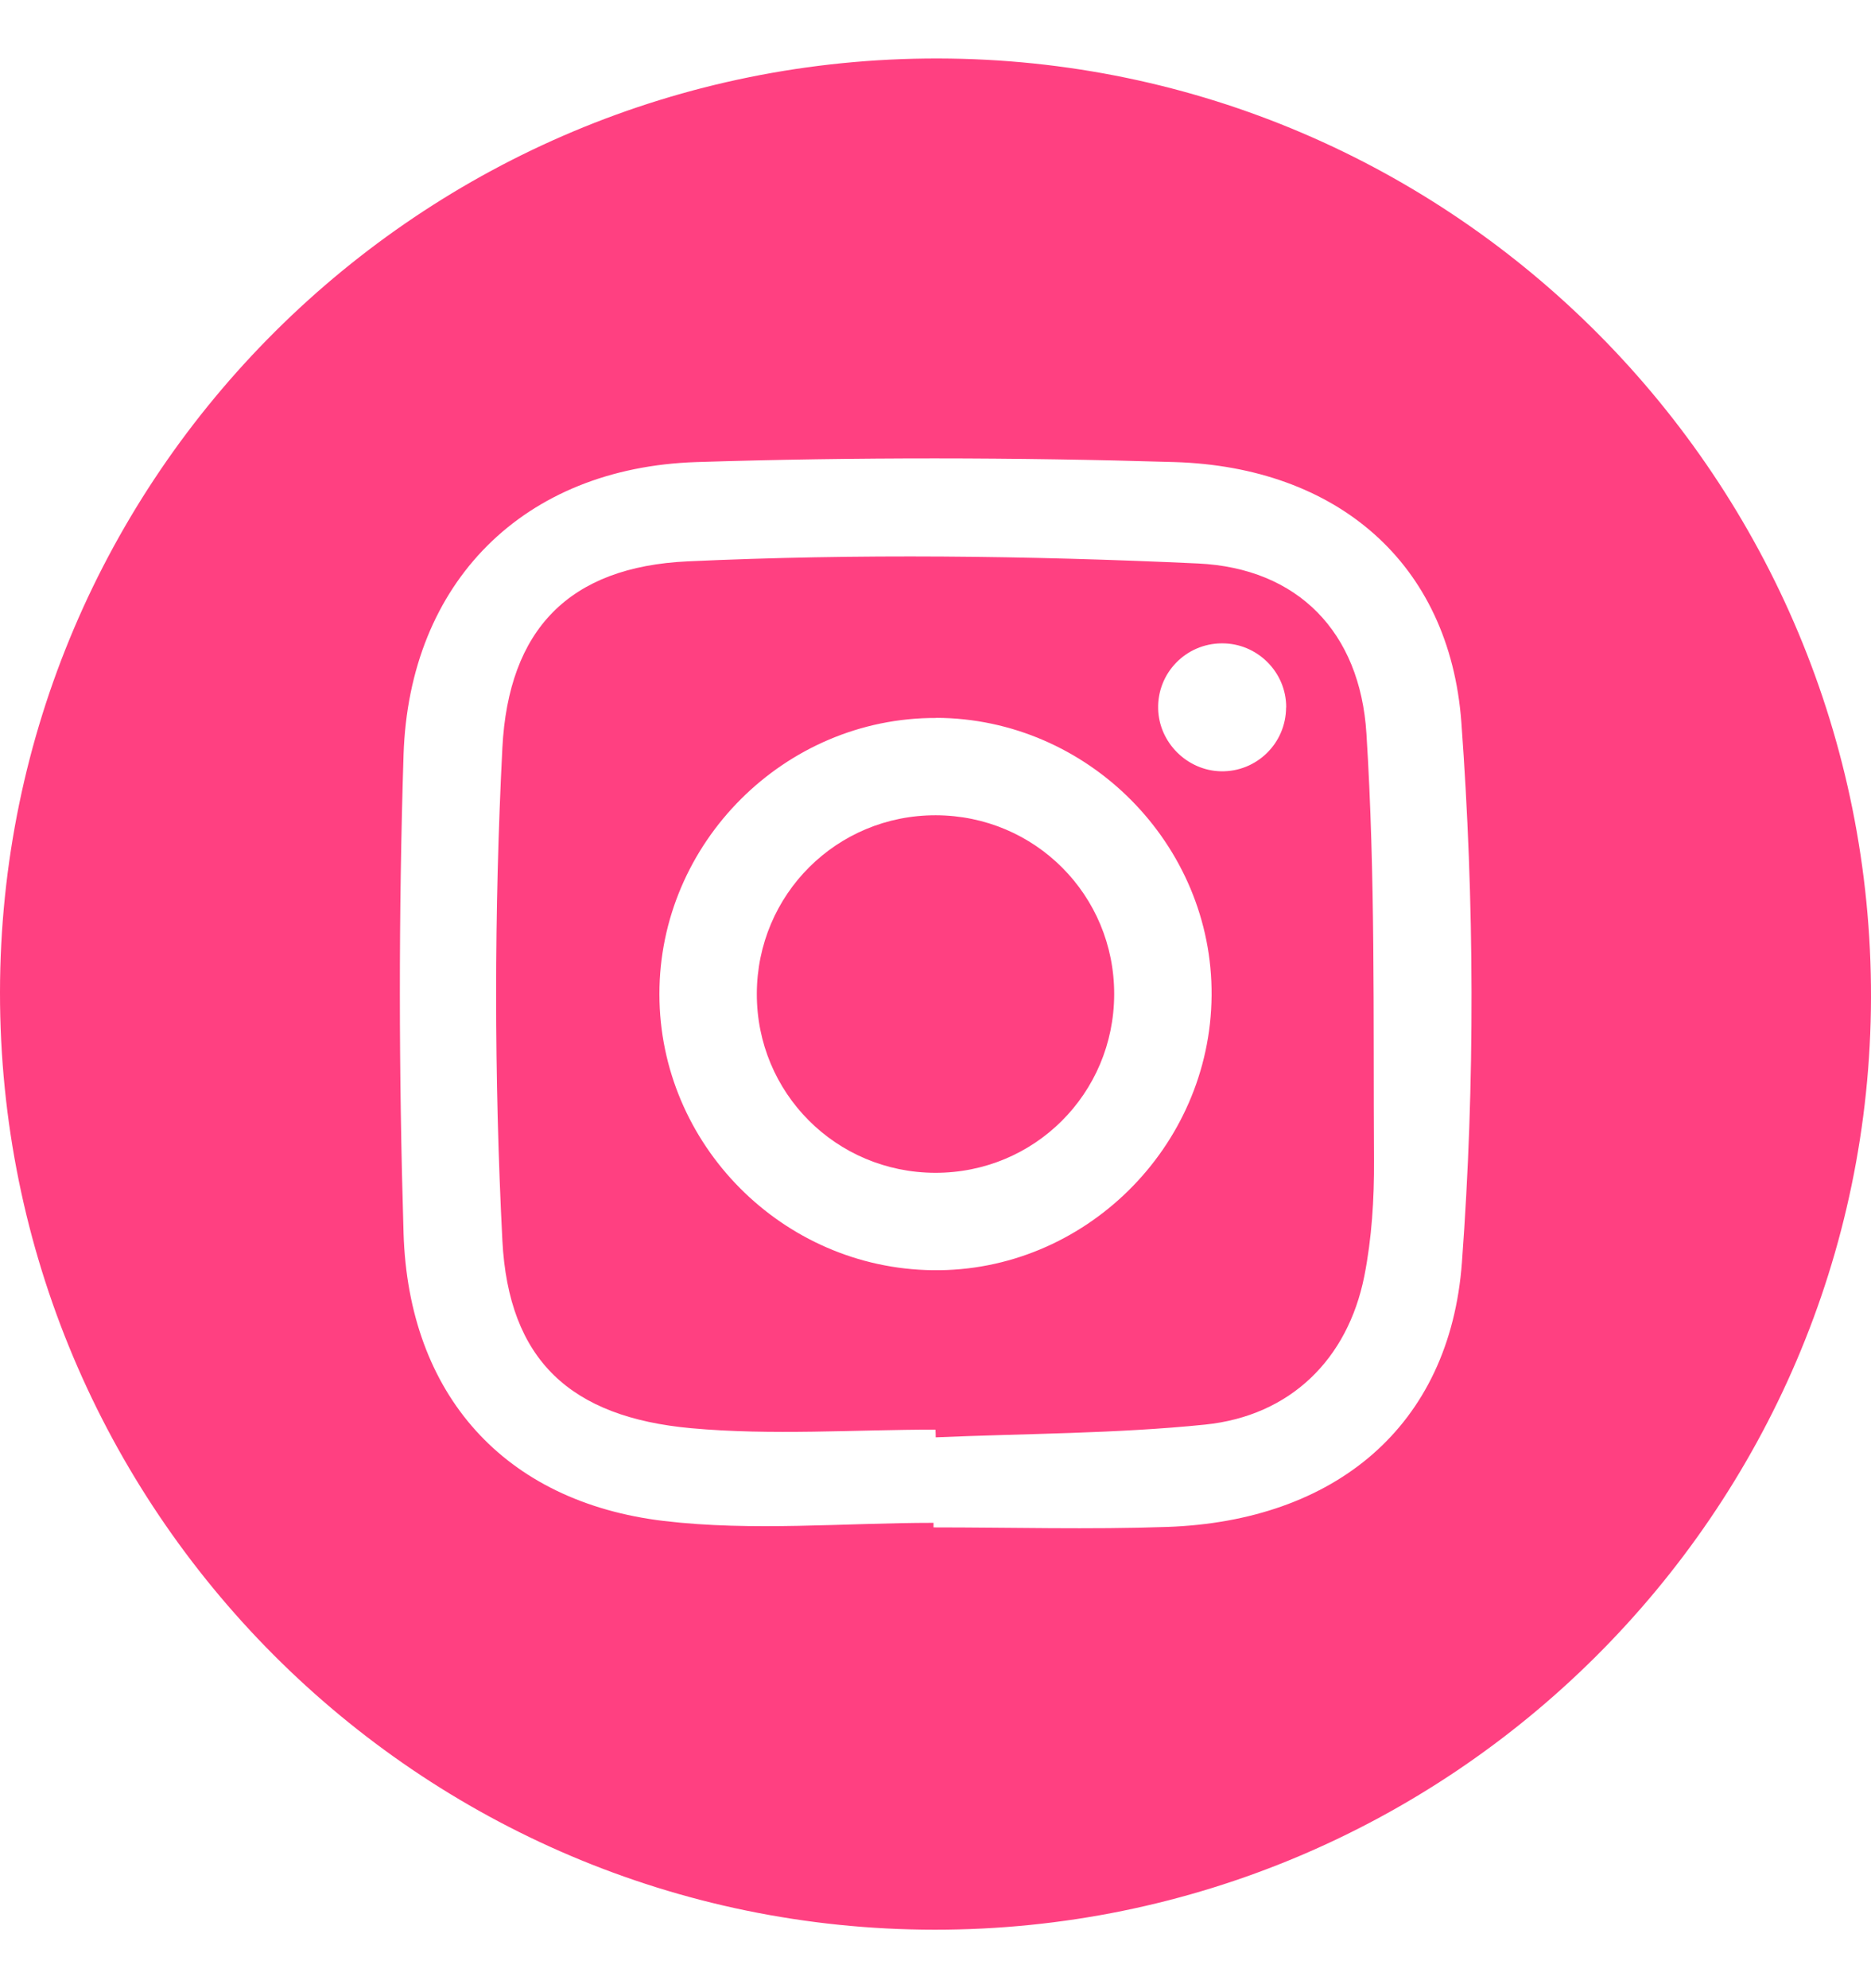 <svg width="16" height="17" viewBox="0 0 16 17" fill="none" xmlns="http://www.w3.org/2000/svg">
<g clip-path="url(#clip0_189_155)">
<path d="M7.992 16.5C3.576 16.497 -0.004 12.906 4.00447e-06 8.484C0.004 4.069 3.598 0.493 8.023 0.5C12.437 0.508 16.01 4.105 16 8.531C15.99 12.929 12.399 16.503 7.992 16.5ZM7.983 13.022C7.983 13.034 7.983 13.047 7.983 13.06C8.65 13.06 9.316 13.079 9.982 13.056C11.406 13.006 12.399 12.205 12.502 10.791C12.615 9.26 12.609 7.709 12.497 6.177C12.396 4.808 11.427 3.993 10.045 3.951C8.683 3.91 7.317 3.908 5.955 3.951C4.477 3.999 3.499 4.977 3.451 6.454C3.408 7.816 3.41 9.181 3.451 10.544C3.493 11.924 4.311 12.842 5.677 13.005C6.436 13.095 7.214 13.021 7.983 13.021V13.022Z" fill="#FF4081"/>
<path d="M8 12.224C7.304 12.224 6.602 12.275 5.911 12.212C4.879 12.118 4.349 11.631 4.296 10.606C4.225 9.205 4.225 7.796 4.296 6.396C4.348 5.379 4.87 4.847 5.879 4.8C7.331 4.733 8.791 4.751 10.244 4.818C11.1 4.858 11.631 5.406 11.685 6.271C11.762 7.484 11.743 8.703 11.75 9.92C11.752 10.251 11.731 10.588 11.667 10.912C11.525 11.623 11.034 12.106 10.306 12.181C9.543 12.259 8.77 12.257 8.002 12.29C8.002 12.268 8.001 12.246 8 12.224ZM8.006 6.139C6.711 6.134 5.637 7.206 5.639 8.502C5.64 9.786 6.691 10.846 7.978 10.861C9.27 10.877 10.351 9.811 10.361 8.513C10.372 7.22 9.303 6.142 8.006 6.138V6.139ZM10.999 6.05C11.001 5.747 10.751 5.498 10.447 5.501C10.141 5.503 9.897 5.754 9.904 6.059C9.91 6.349 10.152 6.589 10.441 6.595C10.746 6.601 10.997 6.356 10.998 6.049L10.999 6.05Z" fill="#FF4081"/>
<path d="M9.528 8.502C9.526 9.351 8.846 10.03 7.997 10.028C7.149 10.026 6.47 9.345 6.472 8.497C6.474 7.648 7.155 6.969 8.003 6.971C8.851 6.973 9.53 7.654 9.528 8.502H9.528Z" fill="#FF4081"/>
</g>
<defs>
<clipPath id="clip0_189_155">
<rect width="16" height="16" fill="white" transform="translate(0 0.5)"/>
</clipPath>
</defs>
</svg>
